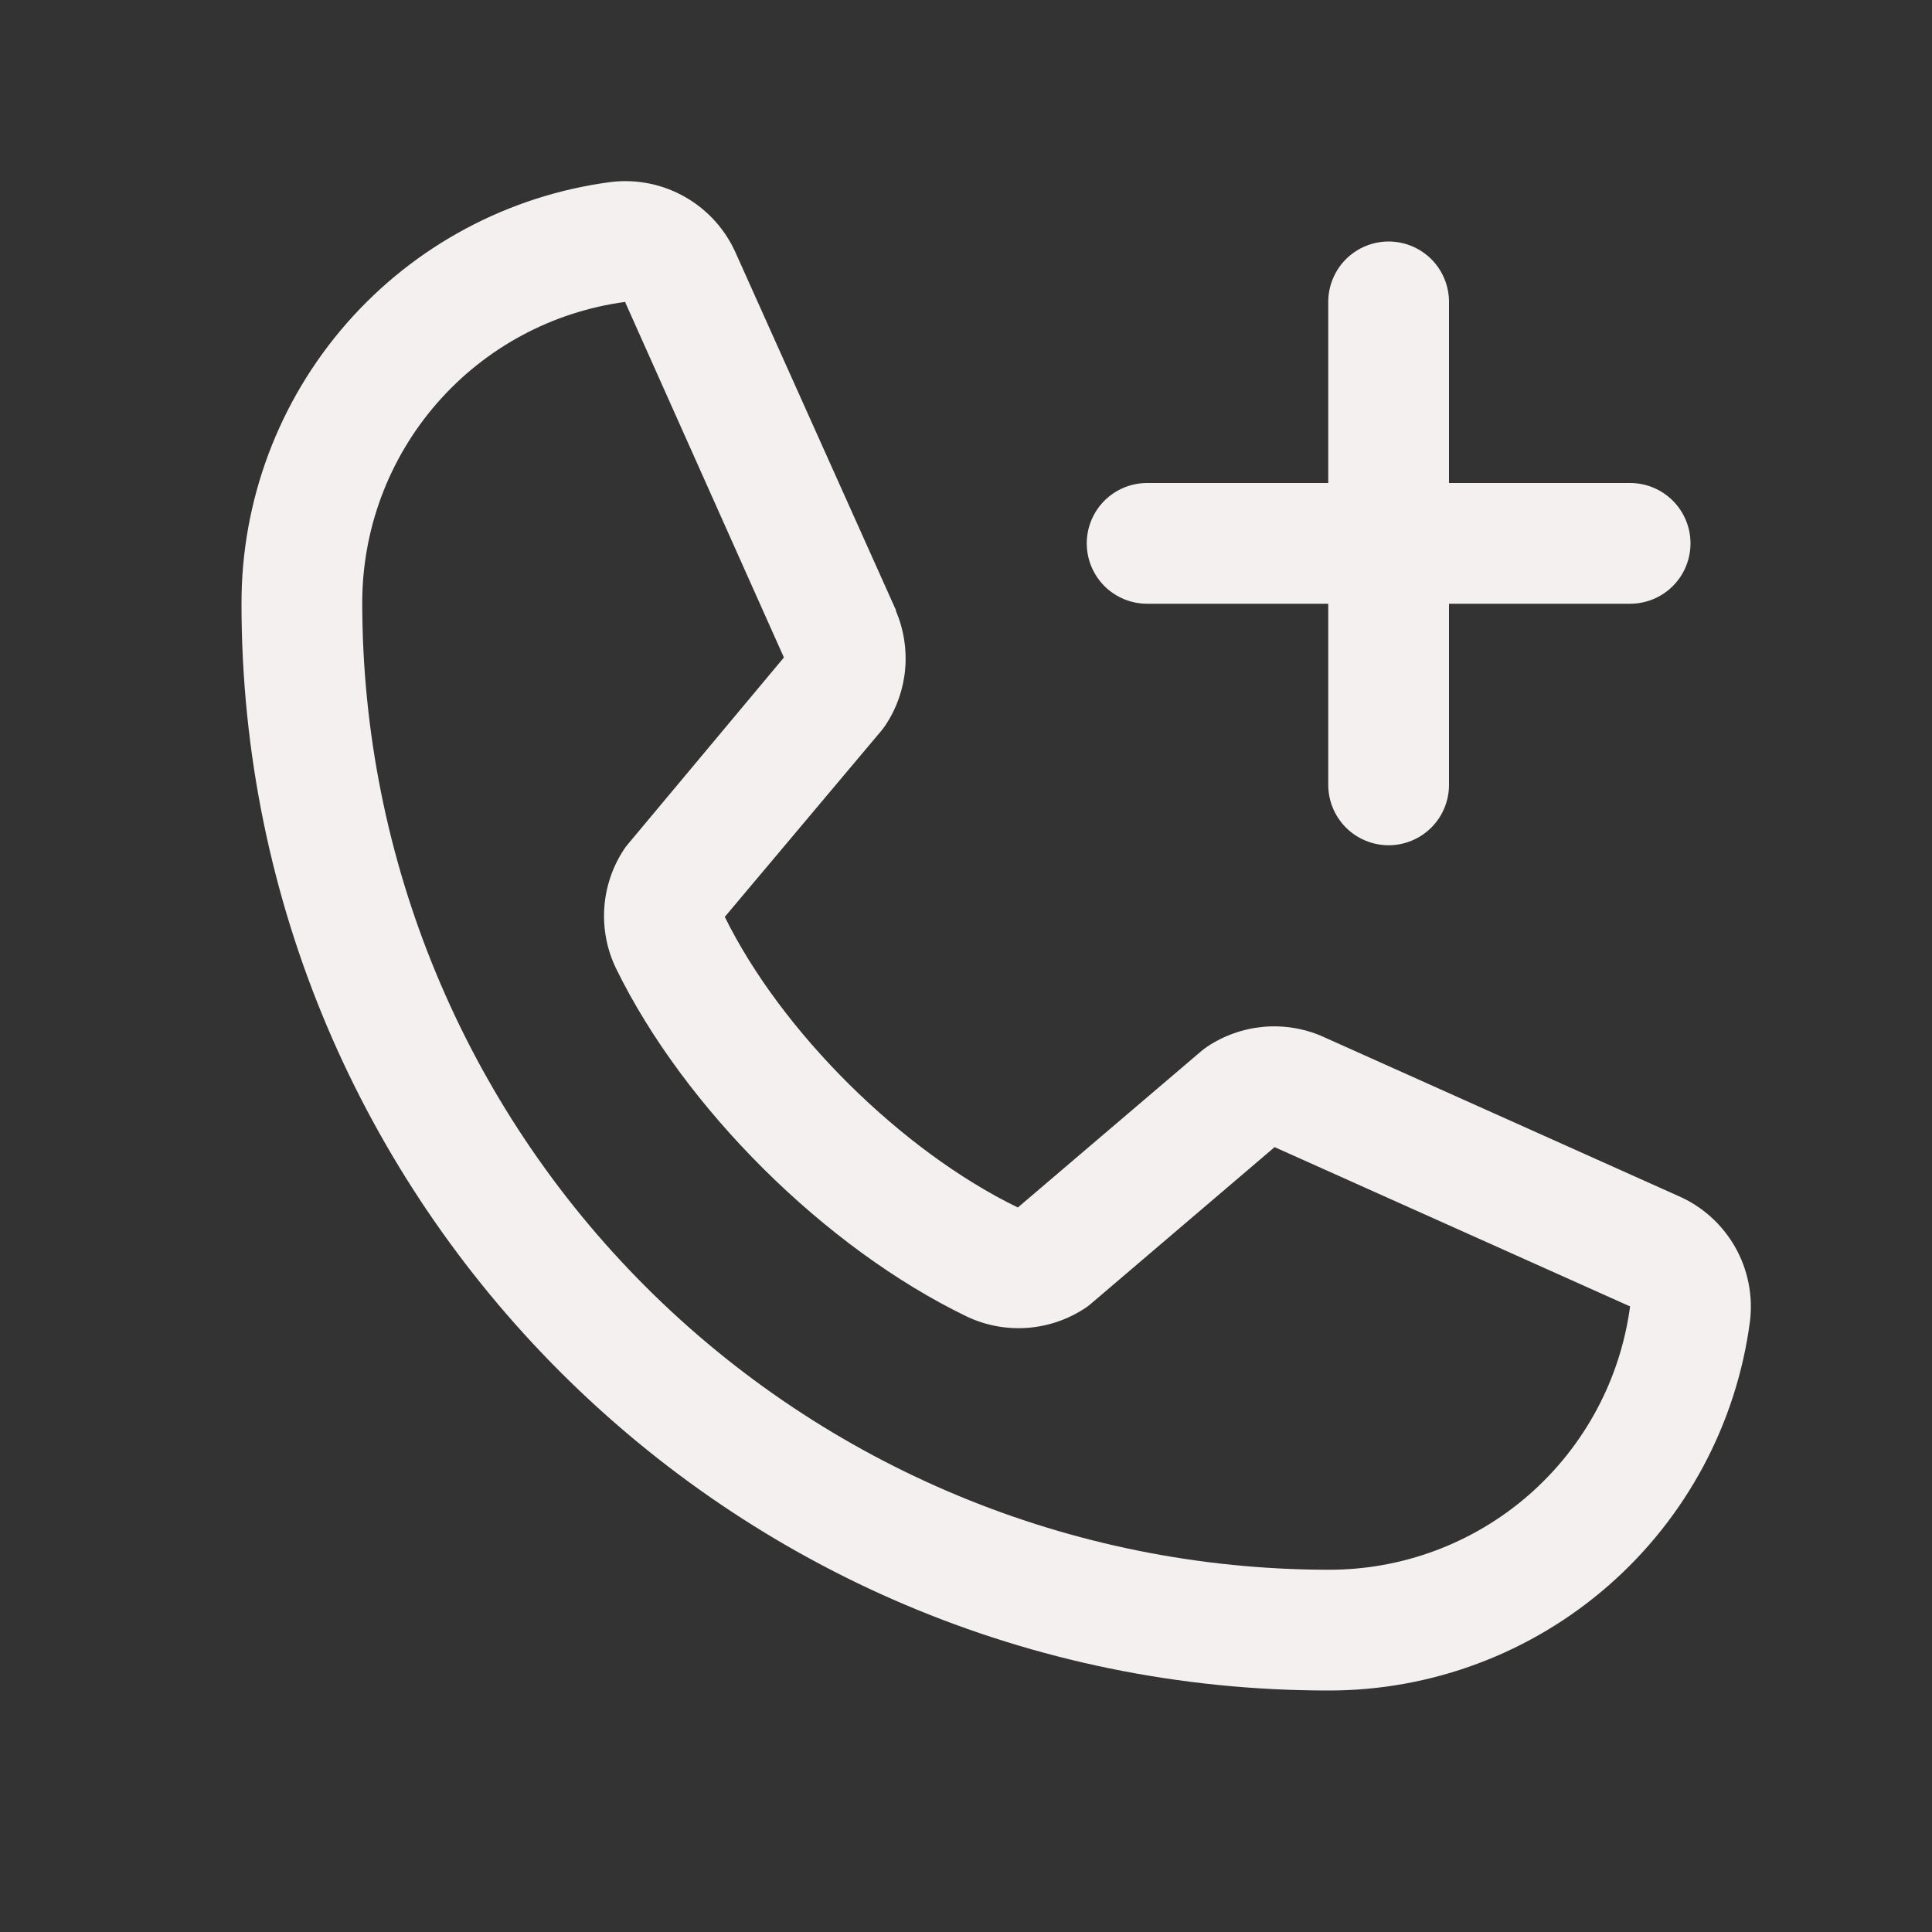 <svg width="60" height="60" viewBox="0 0 60 60" fill="none" xmlns="http://www.w3.org/2000/svg">
<rect x="0" y="0" width="60" height="60" fill="#333333" stroke="none"/>
<path d="M52.116 37.139L41.077 32.191L41.048 32.177C40.475 31.932 39.849 31.833 39.228 31.89C38.607 31.948 38.01 32.159 37.491 32.505C37.43 32.546 37.371 32.59 37.315 32.637L31.61 37.5C27.996 35.745 24.265 32.041 22.509 28.474L27.38 22.683C27.427 22.624 27.471 22.566 27.513 22.502C27.852 21.985 28.057 21.392 28.111 20.776C28.165 20.16 28.066 19.541 27.823 18.973C27.822 18.963 27.822 18.954 27.823 18.945L22.861 7.884C22.539 7.142 21.986 6.524 21.284 6.122C20.582 5.719 19.769 5.555 18.966 5.653C15.79 6.071 12.875 7.631 10.765 10.041C8.655 12.451 7.494 15.547 7.5 18.75C7.5 37.359 22.641 52.5 41.25 52.5C44.453 52.506 47.549 51.345 49.959 49.235C52.369 47.125 53.929 44.21 54.347 41.034C54.445 40.231 54.281 39.418 53.879 38.716C53.476 38.014 52.858 37.461 52.116 37.139ZM41.25 48.75C33.296 48.741 25.671 45.578 20.046 39.954C14.422 34.329 11.259 26.704 11.25 18.75C11.241 16.461 12.066 14.248 13.57 12.523C15.074 10.797 17.154 9.678 19.423 9.375C19.422 9.384 19.422 9.394 19.423 9.403L24.345 20.419L19.5 26.217C19.451 26.274 19.406 26.334 19.366 26.398C19.014 26.939 18.807 27.562 18.766 28.207C18.725 28.851 18.851 29.496 19.132 30.077C21.256 34.42 25.631 38.763 30.021 40.884C30.607 41.163 31.255 41.285 31.902 41.238C32.549 41.191 33.173 40.977 33.712 40.617C33.773 40.577 33.831 40.532 33.886 40.484L39.584 35.625L50.599 40.561C50.599 40.561 50.618 40.561 50.625 40.561C50.325 42.832 49.207 44.916 47.482 46.424C45.757 47.931 43.541 48.758 41.25 48.75ZM33.75 16.875C33.75 16.378 33.948 15.901 34.299 15.549C34.651 15.198 35.128 15 35.625 15H41.25V9.375C41.25 8.878 41.448 8.401 41.799 8.049C42.151 7.698 42.628 7.5 43.125 7.5C43.622 7.5 44.099 7.698 44.451 8.049C44.803 8.401 45 8.878 45 9.375V15H50.625C51.122 15 51.599 15.198 51.951 15.549C52.303 15.901 52.5 16.378 52.5 16.875C52.5 17.372 52.303 17.849 51.951 18.201C51.599 18.552 51.122 18.75 50.625 18.75H45V24.375C45 24.872 44.803 25.349 44.451 25.701C44.099 26.052 43.622 26.25 43.125 26.25C42.628 26.25 42.151 26.052 41.799 25.701C41.448 25.349 41.25 24.872 41.25 24.375V18.75H35.625C35.128 18.75 34.651 18.552 34.299 18.201C33.948 17.849 33.75 17.372 33.75 16.875Z" fill="#F4F0F0"/>
</svg>
